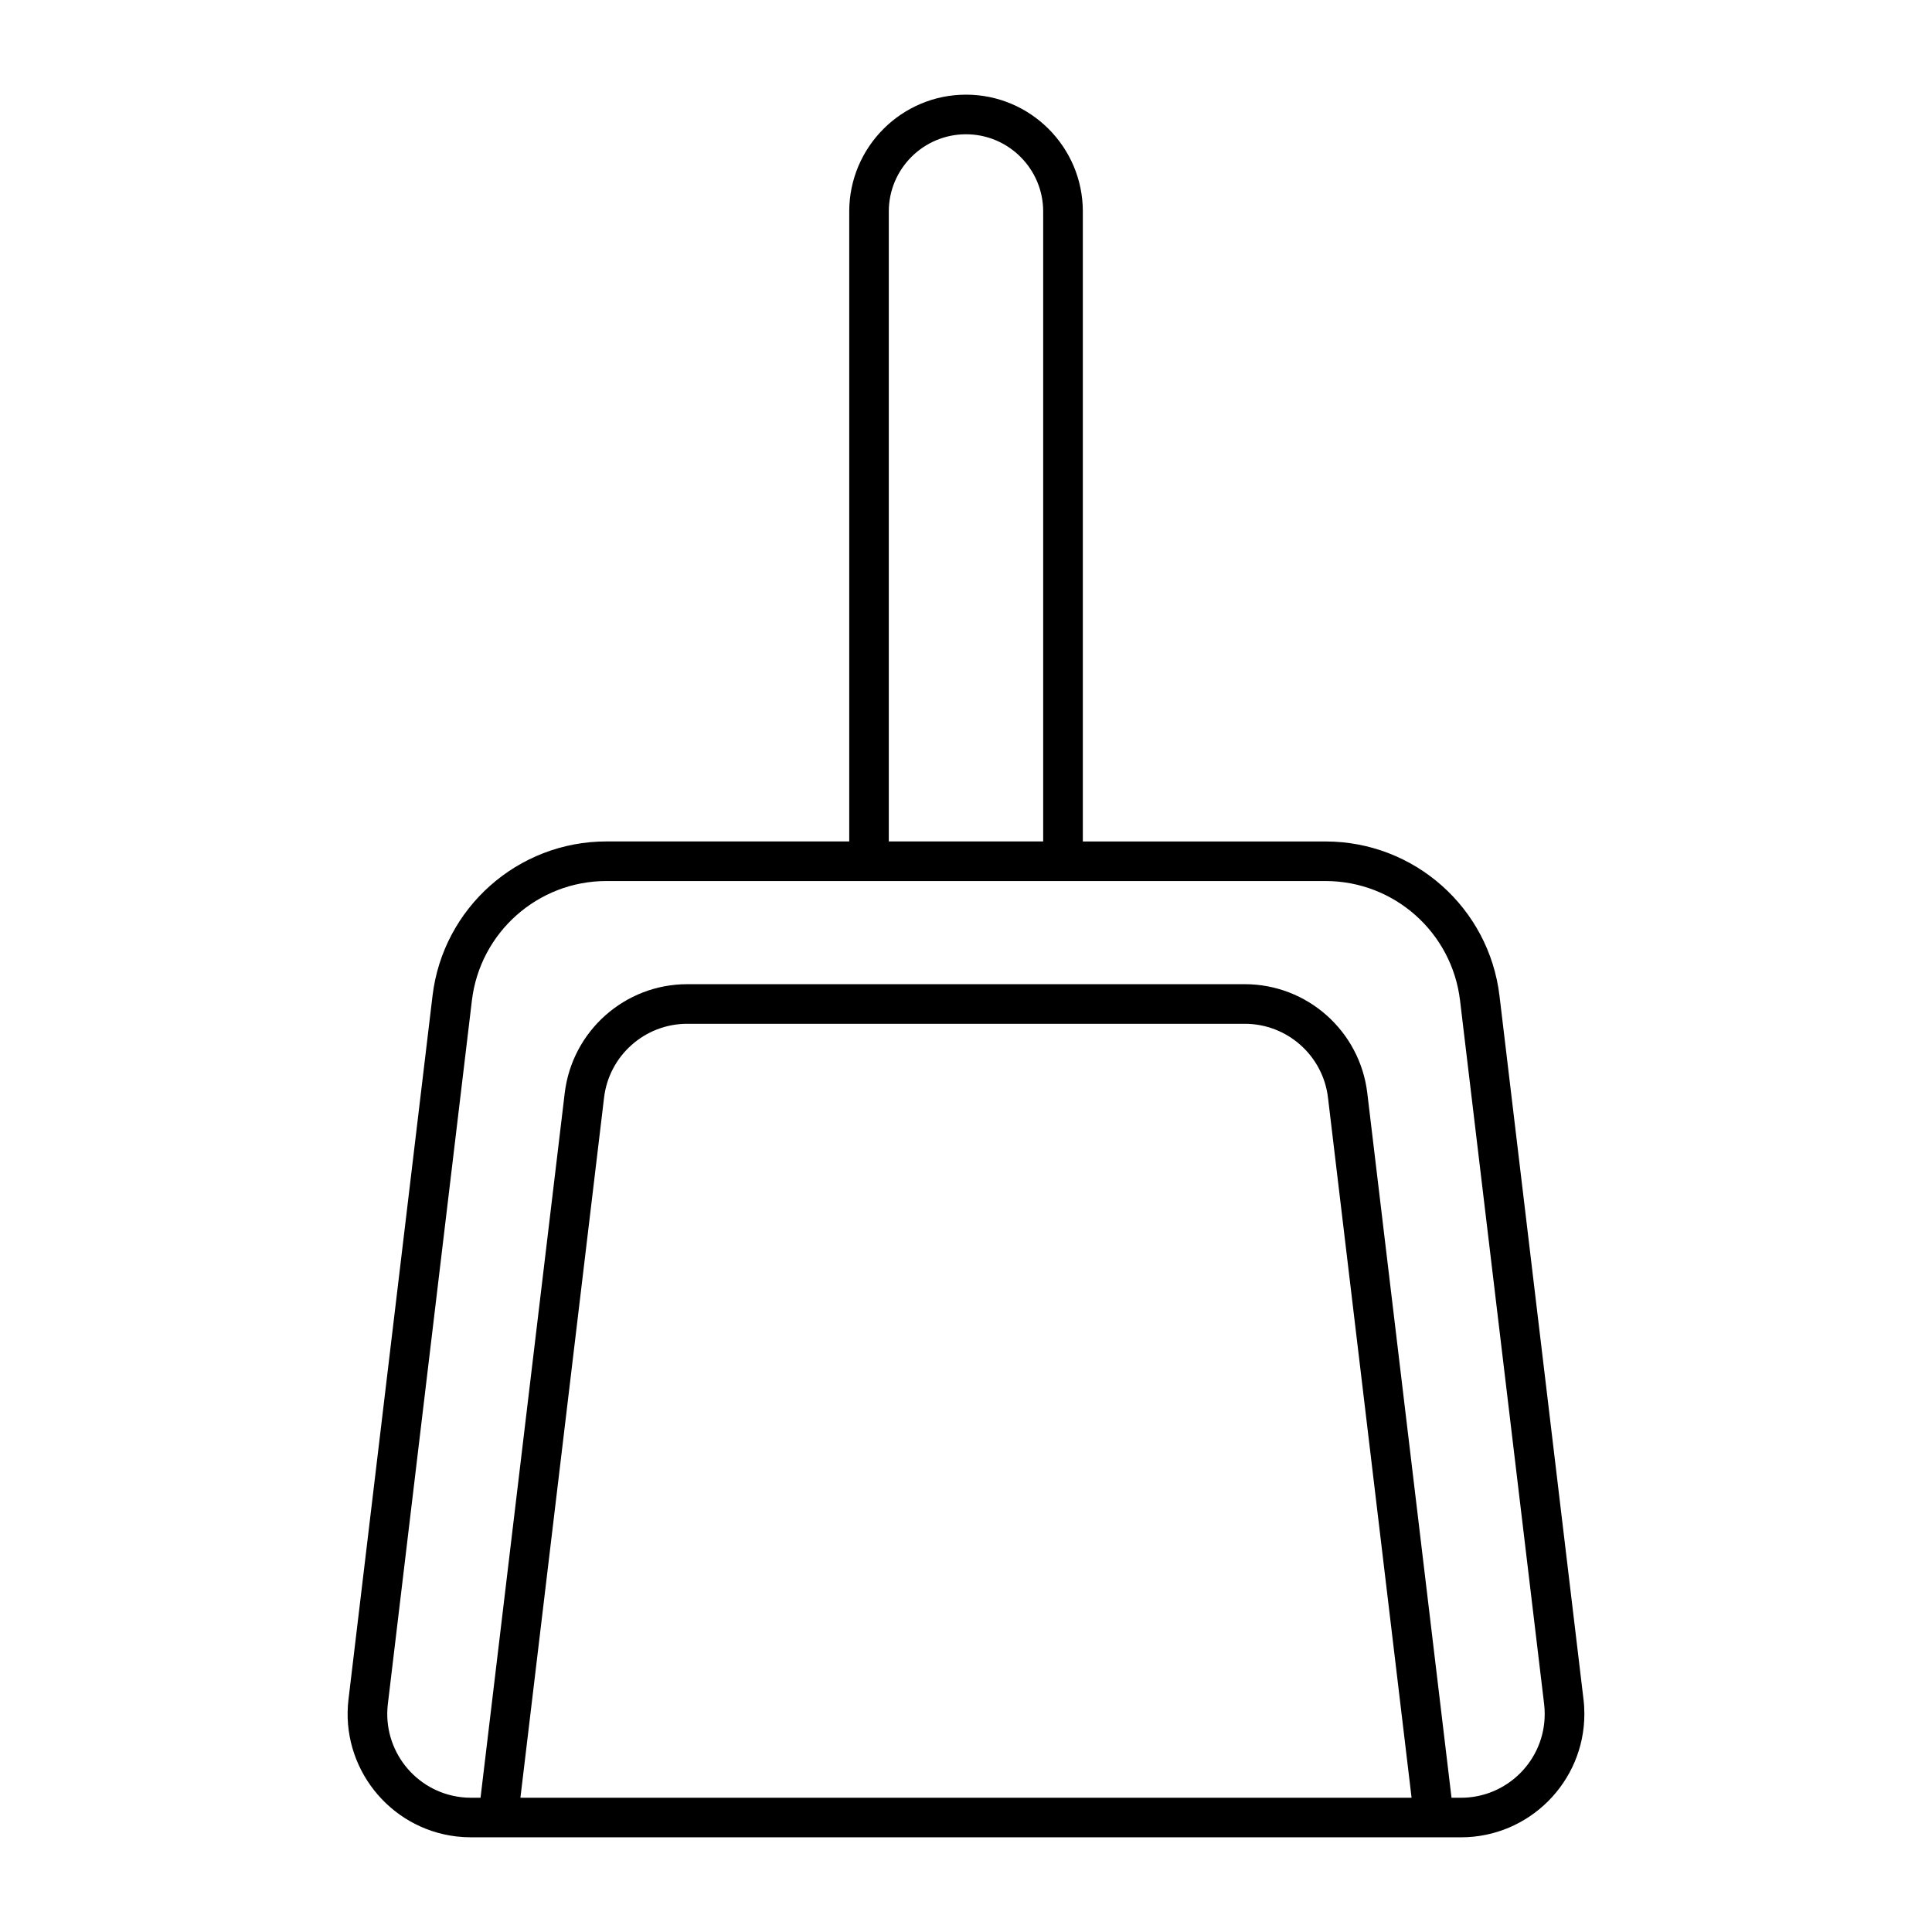 <?xml version="1.0" encoding="UTF-8"?>
<!-- Uploaded to: ICON Repo, www.iconrepo.com, Generator: ICON Repo Mixer Tools -->
<svg fill="#000000" width="800px" height="800px" version="1.1" viewBox="144 144 512 512" xmlns="http://www.w3.org/2000/svg">
 <path d="m541.38 407.89c-2.793-23.32-22.598-40.891-46.09-40.891h-64.328v-166.96c0-17.066-13.887-30.953-30.953-30.953-17.066 0-30.953 13.887-30.953 30.953v166.95h-64.34c-23.469 0-43.297 17.582-46.09 40.891l-22.27 186.46c-2.141 17.895 10.684 34.195 28.559 36.336 1.293 0.148 2.606 0.23 3.906 0.23h262.37c18.023 0 32.684-14.664 32.684-32.695 0-1.289-0.074-2.582-0.23-3.871zm-161.84-207.85c0-11.285 9.184-20.457 20.457-20.457s20.457 9.184 20.457 20.457v166.95h-40.914zm-97.625 420.38 22.168-185.54c1.332-11.156 10.812-19.566 22.043-19.566h147.75c11.23 0 20.719 8.406 22.051 19.555l22.156 185.55zm249.27 0h-2.519l-22.324-186.78c-1.973-16.414-15.922-28.82-32.465-28.82h-147.75c-16.531 0-30.48 12.395-32.465 28.82l-22.316 186.78h-2.531c-0.871 0-1.754-0.043-2.625-0.156-12.156-1.449-20.855-12.512-19.406-24.676l22.273-186.45c2.164-18.043 17.488-31.656 35.645-31.656h190.58c18.168 0 33.492 13.602 35.645 31.645l22.281 186.46c0.105 0.859 0.156 1.742 0.156 2.625 0.016 12.25-9.938 22.211-22.176 22.211z"/>
</svg>